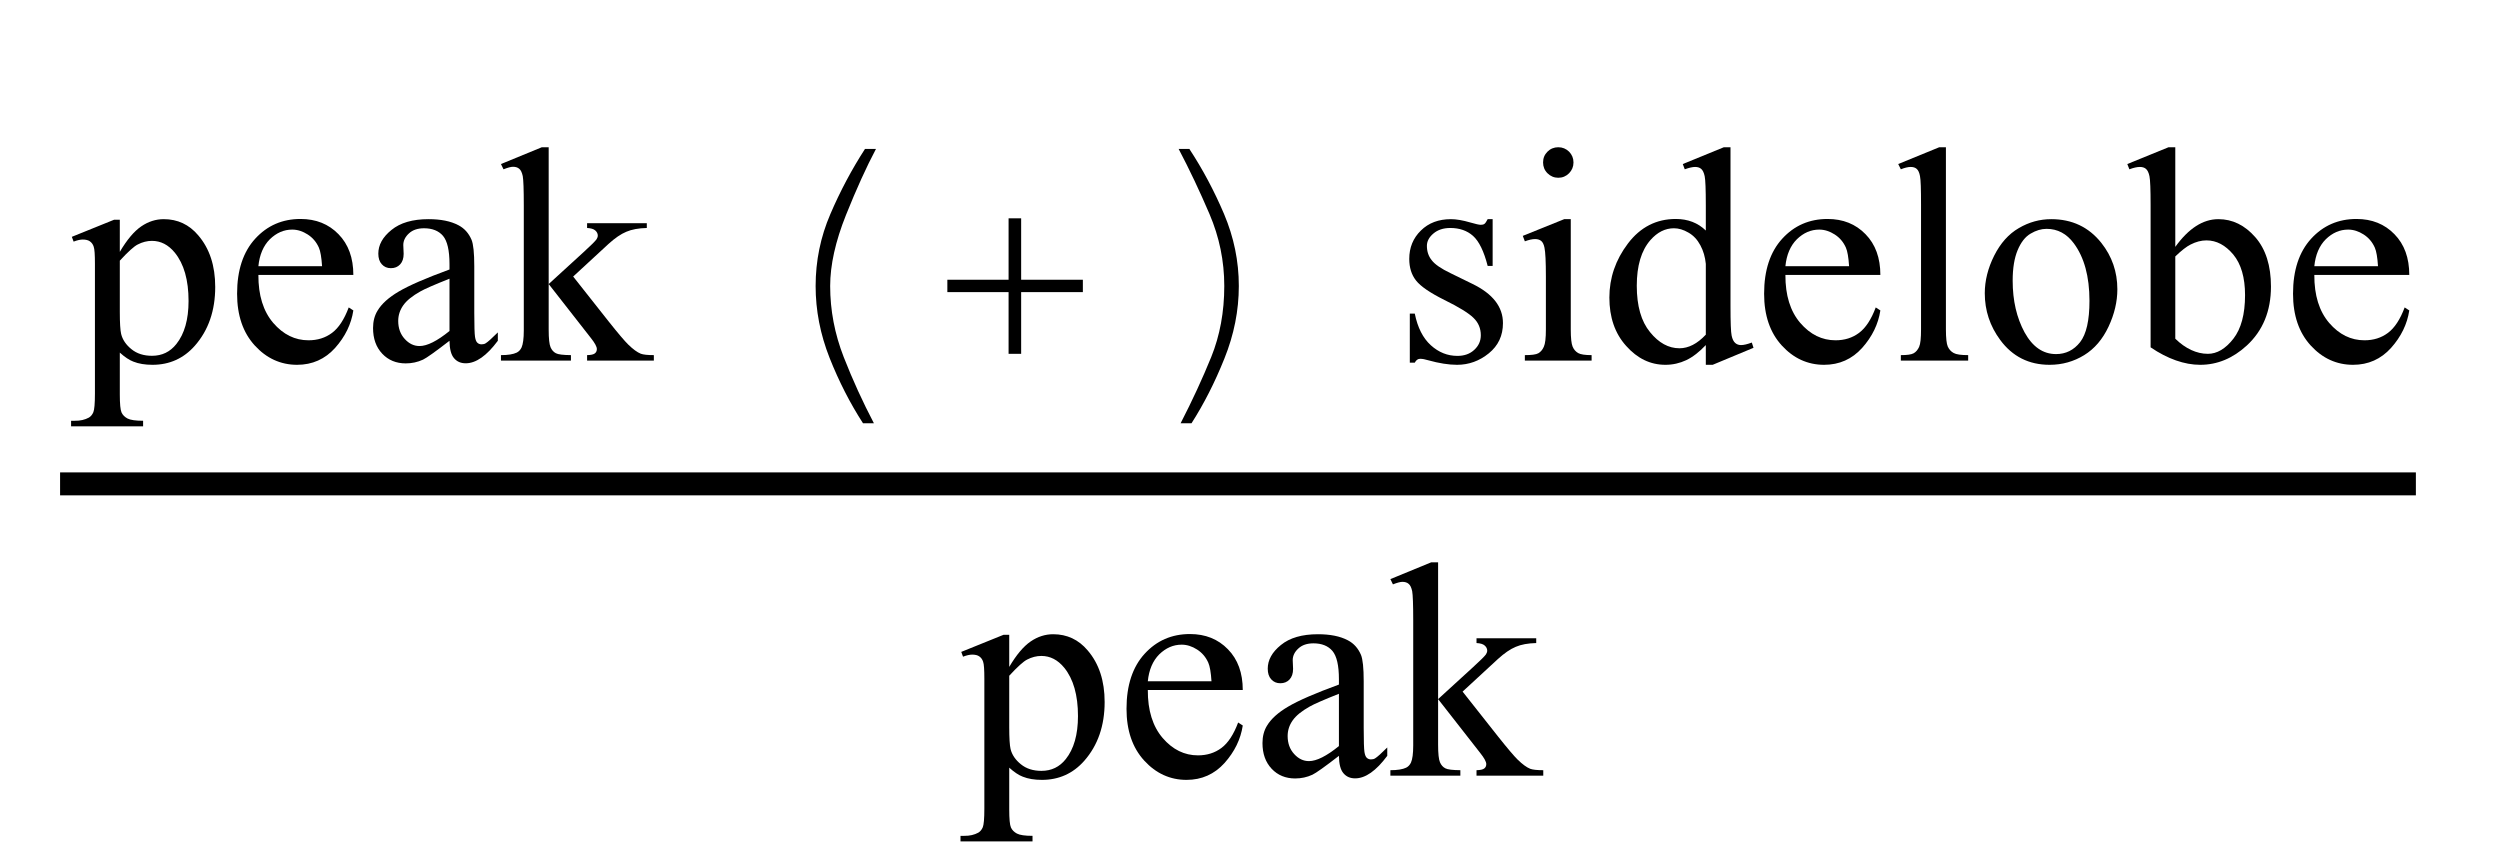 <?xml version="1.0" encoding="UTF-8"?>
<svg xmlns="http://www.w3.org/2000/svg" xmlns:xlink="http://www.w3.org/1999/xlink"  viewBox="0 0 104 36" version="1.1">
<defs>
<g>
<symbol overflow="visible" id="glyph0-0">
<path style="stroke:none;" d="M 1.773 0 L 1.773 -7.988 L 8.164 -7.988 L 8.164 0 Z M 1.973 -0.199 L 7.961 -0.199 L 7.961 -7.789 L 1.973 -7.789 Z M 1.973 -0.199 "/>
</symbol>
<symbol overflow="visible" id="glyph0-1">
<path style="stroke:none;" d="M -0.012 -5.148 L 1.746 -5.859 L 1.984 -5.859 L 1.984 -4.523 C 2.281 -5.027 2.578 -5.379 2.875 -5.582 C 3.172 -5.785 3.484 -5.883 3.812 -5.883 C 4.387 -5.883 4.867 -5.66 5.246 -5.211 C 5.719 -4.66 5.953 -3.945 5.953 -3.062 C 5.953 -2.078 5.672 -1.262 5.105 -0.617 C 4.641 -0.09 4.051 0.176 3.344 0.176 C 3.035 0.176 2.77 0.133 2.547 0.043 C 2.379 -0.02 2.191 -0.145 1.984 -0.332 L 1.984 1.41 C 1.984 1.801 2.008 2.051 2.055 2.156 C 2.102 2.262 2.188 2.348 2.305 2.41 C 2.426 2.473 2.641 2.504 2.953 2.504 L 2.953 2.734 L -0.043 2.734 L -0.043 2.504 L 0.113 2.504 C 0.34 2.508 0.535 2.461 0.699 2.371 C 0.777 2.324 0.84 2.25 0.883 2.148 C 0.926 2.047 0.949 1.789 0.949 1.371 L 0.949 -4.031 C 0.949 -4.402 0.934 -4.637 0.898 -4.738 C 0.867 -4.836 0.812 -4.91 0.738 -4.961 C 0.668 -5.012 0.566 -5.035 0.441 -5.035 C 0.344 -5.035 0.215 -5.008 0.062 -4.949 Z M 1.984 -4.156 L 1.984 -2.023 C 1.984 -1.562 2.004 -1.258 2.039 -1.109 C 2.098 -0.867 2.242 -0.656 2.469 -0.473 C 2.695 -0.289 2.98 -0.199 3.324 -0.199 C 3.742 -0.199 4.078 -0.363 4.336 -0.688 C 4.672 -1.109 4.844 -1.707 4.844 -2.477 C 4.844 -3.352 4.652 -4.023 4.27 -4.492 C 4.004 -4.816 3.688 -4.98 3.32 -4.98 C 3.121 -4.98 2.922 -4.93 2.727 -4.828 C 2.578 -4.754 2.328 -4.531 1.984 -4.156 Z M 1.984 -4.156 "/>
</symbol>
<symbol overflow="visible" id="glyph0-2">
<path style="stroke:none;" d="M 1.359 -3.562 C 1.355 -2.715 1.562 -2.051 1.977 -1.566 C 2.395 -1.082 2.883 -0.844 3.445 -0.844 C 3.82 -0.844 4.145 -0.945 4.422 -1.152 C 4.699 -1.359 4.93 -1.711 5.117 -2.211 L 5.309 -2.086 C 5.223 -1.516 4.969 -0.996 4.551 -0.527 C 4.129 -0.059 3.602 0.176 2.969 0.176 C 2.285 0.176 1.695 -0.094 1.207 -0.629 C 0.719 -1.164 0.473 -1.879 0.473 -2.781 C 0.473 -3.762 0.727 -4.523 1.227 -5.07 C 1.727 -5.617 2.355 -5.891 3.113 -5.891 C 3.754 -5.891 4.281 -5.68 4.691 -5.258 C 5.105 -4.836 5.309 -4.27 5.309 -3.562 Z M 1.359 -3.926 L 4.008 -3.926 C 3.984 -4.293 3.941 -4.551 3.875 -4.699 C 3.77 -4.934 3.617 -5.113 3.41 -5.246 C 3.203 -5.379 2.988 -5.449 2.766 -5.449 C 2.418 -5.449 2.109 -5.312 1.836 -5.047 C 1.566 -4.777 1.406 -4.402 1.359 -3.926 Z M 1.359 -3.926 "/>
</symbol>
<symbol overflow="visible" id="glyph0-3">
<path style="stroke:none;" d="M 3.637 -0.824 C 3.051 -0.371 2.684 -0.109 2.535 -0.039 C 2.309 0.066 2.07 0.117 1.816 0.117 C 1.422 0.117 1.094 -0.016 0.84 -0.285 C 0.582 -0.559 0.457 -0.914 0.457 -1.355 C 0.457 -1.633 0.52 -1.875 0.645 -2.078 C 0.812 -2.359 1.109 -2.629 1.531 -2.875 C 1.953 -3.125 2.656 -3.43 3.637 -3.789 L 3.637 -4.012 C 3.637 -4.582 3.547 -4.973 3.367 -5.188 C 3.188 -5.398 2.922 -5.504 2.578 -5.504 C 2.316 -5.504 2.105 -5.434 1.953 -5.293 C 1.797 -5.152 1.715 -4.988 1.715 -4.805 L 1.73 -4.441 C 1.73 -4.25 1.68 -4.105 1.582 -4 C 1.484 -3.895 1.355 -3.844 1.199 -3.844 C 1.043 -3.844 0.918 -3.898 0.82 -4.008 C 0.723 -4.113 0.676 -4.262 0.676 -4.449 C 0.676 -4.809 0.855 -5.137 1.223 -5.434 C 1.59 -5.734 2.102 -5.883 2.766 -5.883 C 3.273 -5.883 3.688 -5.801 4.012 -5.629 C 4.258 -5.5 4.438 -5.297 4.555 -5.023 C 4.629 -4.844 4.668 -4.477 4.668 -3.926 L 4.668 -1.984 C 4.668 -1.438 4.68 -1.105 4.699 -0.984 C 4.719 -0.859 4.754 -0.777 4.801 -0.738 C 4.848 -0.695 4.906 -0.676 4.969 -0.676 C 5.035 -0.676 5.094 -0.688 5.141 -0.719 C 5.23 -0.773 5.398 -0.922 5.648 -1.172 L 5.648 -0.824 C 5.184 -0.199 4.738 0.113 4.312 0.113 C 4.109 0.113 3.945 0.043 3.824 -0.102 C 3.703 -0.242 3.641 -0.484 3.637 -0.824 Z M 3.637 -1.23 L 3.637 -3.406 C 3.008 -3.156 2.605 -2.98 2.422 -2.875 C 2.094 -2.691 1.859 -2.504 1.715 -2.301 C 1.574 -2.102 1.504 -1.883 1.504 -1.648 C 1.504 -1.348 1.594 -1.098 1.773 -0.902 C 1.953 -0.703 2.156 -0.605 2.391 -0.605 C 2.707 -0.605 3.121 -0.812 3.637 -1.23 Z M 3.637 -1.23 "/>
</symbol>
<symbol overflow="visible" id="glyph0-4">
<path style="stroke:none;" d="M 2.09 -8.875 L 2.09 -3.184 L 3.543 -4.512 C 3.852 -4.793 4.031 -4.973 4.082 -5.047 C 4.113 -5.098 4.133 -5.148 4.133 -5.199 C 4.133 -5.281 4.098 -5.352 4.027 -5.414 C 3.961 -5.473 3.848 -5.508 3.688 -5.516 L 3.688 -5.715 L 6.172 -5.715 L 6.172 -5.516 C 5.832 -5.508 5.547 -5.457 5.32 -5.359 C 5.094 -5.266 4.844 -5.094 4.574 -4.848 L 3.109 -3.496 L 4.574 -1.641 C 4.98 -1.129 5.258 -0.805 5.398 -0.668 C 5.598 -0.473 5.773 -0.344 5.922 -0.285 C 6.027 -0.246 6.207 -0.227 6.465 -0.227 L 6.465 0 L 3.688 0 L 3.688 -0.227 C 3.848 -0.23 3.953 -0.254 4.008 -0.297 C 4.066 -0.34 4.094 -0.402 4.094 -0.48 C 4.094 -0.578 4.012 -0.73 3.844 -0.941 L 2.09 -3.184 L 2.09 -1.285 C 2.09 -0.914 2.117 -0.672 2.168 -0.555 C 2.219 -0.438 2.293 -0.355 2.391 -0.305 C 2.484 -0.254 2.695 -0.23 3.016 -0.227 L 3.016 0 L 0.105 0 L 0.105 -0.227 C 0.398 -0.227 0.617 -0.262 0.762 -0.332 C 0.848 -0.375 0.914 -0.445 0.961 -0.543 C 1.023 -0.68 1.055 -0.918 1.055 -1.254 L 1.055 -6.457 C 1.055 -7.121 1.039 -7.523 1.012 -7.672 C 0.98 -7.82 0.934 -7.922 0.867 -7.977 C 0.801 -8.035 0.715 -8.062 0.605 -8.062 C 0.52 -8.062 0.387 -8.027 0.211 -7.957 L 0.105 -8.176 L 1.805 -8.875 Z M 2.09 -8.875 "/>
</symbol>
<symbol overflow="visible" id="glyph0-5">
<path style="stroke:none;" d="M 4.094 -5.883 L 4.094 -3.938 L 3.887 -3.938 C 3.73 -4.551 3.527 -4.965 3.277 -5.188 C 3.031 -5.406 2.715 -5.516 2.332 -5.516 C 2.043 -5.516 1.809 -5.438 1.629 -5.285 C 1.449 -5.133 1.359 -4.961 1.359 -4.773 C 1.359 -4.539 1.426 -4.34 1.559 -4.176 C 1.688 -4.004 1.949 -3.824 2.348 -3.633 L 3.258 -3.188 C 4.102 -2.777 4.523 -2.234 4.523 -1.559 C 4.523 -1.039 4.328 -0.621 3.934 -0.301 C 3.543 0.016 3.102 0.176 2.613 0.176 C 2.266 0.176 1.867 0.113 1.418 -0.012 C 1.281 -0.055 1.168 -0.074 1.078 -0.074 C 0.984 -0.074 0.91 -0.02 0.855 0.086 L 0.648 0.086 L 0.648 -1.953 L 0.855 -1.953 C 0.973 -1.371 1.195 -0.934 1.523 -0.637 C 1.852 -0.34 2.219 -0.195 2.629 -0.195 C 2.914 -0.195 3.148 -0.277 3.328 -0.445 C 3.512 -0.613 3.602 -0.816 3.602 -1.055 C 3.602 -1.34 3.5 -1.582 3.297 -1.777 C 3.098 -1.973 2.695 -2.223 2.09 -2.52 C 1.488 -2.82 1.094 -3.09 0.906 -3.332 C 0.719 -3.57 0.625 -3.867 0.625 -4.23 C 0.625 -4.699 0.785 -5.094 1.109 -5.41 C 1.43 -5.727 1.848 -5.883 2.359 -5.883 C 2.582 -5.883 2.855 -5.836 3.176 -5.742 C 3.387 -5.68 3.531 -5.648 3.602 -5.648 C 3.668 -5.648 3.719 -5.66 3.758 -5.691 C 3.793 -5.719 3.836 -5.785 3.887 -5.883 Z M 4.094 -5.883 "/>
</symbol>
<symbol overflow="visible" id="glyph0-6">
<path style="stroke:none;" d="M 1.852 -8.875 C 2.027 -8.875 2.176 -8.812 2.301 -8.691 C 2.422 -8.566 2.484 -8.418 2.484 -8.242 C 2.484 -8.066 2.422 -7.918 2.301 -7.793 C 2.176 -7.668 2.027 -7.605 1.852 -7.605 C 1.68 -7.605 1.527 -7.668 1.402 -7.793 C 1.277 -7.918 1.219 -8.07 1.219 -8.242 C 1.219 -8.418 1.277 -8.566 1.402 -8.691 C 1.523 -8.812 1.676 -8.875 1.852 -8.875 Z M 2.371 -5.883 L 2.371 -1.293 C 2.371 -0.934 2.398 -0.695 2.449 -0.578 C 2.5 -0.457 2.578 -0.371 2.68 -0.312 C 2.781 -0.254 2.969 -0.227 3.238 -0.227 L 3.238 0 L 0.461 0 L 0.461 -0.227 C 0.738 -0.227 0.926 -0.25 1.023 -0.305 C 1.117 -0.359 1.195 -0.449 1.25 -0.574 C 1.309 -0.699 1.336 -0.938 1.336 -1.293 L 1.336 -3.496 C 1.336 -4.113 1.316 -4.516 1.277 -4.699 C 1.25 -4.832 1.203 -4.926 1.141 -4.977 C 1.078 -5.027 0.996 -5.055 0.887 -5.055 C 0.77 -5.055 0.629 -5.023 0.461 -4.961 L 0.375 -5.188 L 2.098 -5.883 Z M 2.371 -5.883 "/>
</symbol>
<symbol overflow="visible" id="glyph0-7">
<path style="stroke:none;" d="M 4.438 -0.645 C 4.16 -0.352 3.887 -0.141 3.621 -0.016 C 3.355 0.109 3.066 0.176 2.758 0.176 C 2.133 0.176 1.59 -0.086 1.125 -0.609 C 0.656 -1.129 0.426 -1.801 0.426 -2.621 C 0.426 -3.441 0.684 -4.191 1.199 -4.871 C 1.715 -5.551 2.379 -5.891 3.188 -5.891 C 3.691 -5.891 4.109 -5.73 4.438 -5.41 L 4.438 -6.465 C 4.438 -7.117 4.422 -7.52 4.391 -7.668 C 4.359 -7.82 4.309 -7.922 4.242 -7.977 C 4.176 -8.031 4.094 -8.055 3.992 -8.055 C 3.887 -8.055 3.742 -8.023 3.562 -7.957 L 3.48 -8.176 L 5.188 -8.875 L 5.465 -8.875 L 5.465 -2.266 C 5.465 -1.594 5.48 -1.188 5.512 -1.039 C 5.543 -0.891 5.594 -0.789 5.664 -0.73 C 5.73 -0.672 5.812 -0.645 5.902 -0.645 C 6.016 -0.645 6.164 -0.68 6.352 -0.75 L 6.422 -0.531 L 4.723 0.176 L 4.438 0.176 Z M 4.438 -1.078 L 4.438 -4.023 C 4.41 -4.309 4.336 -4.566 4.211 -4.797 C 4.086 -5.031 3.922 -5.207 3.715 -5.324 C 3.508 -5.445 3.309 -5.504 3.113 -5.504 C 2.746 -5.504 2.422 -5.34 2.133 -5.012 C 1.754 -4.578 1.566 -3.945 1.566 -3.113 C 1.566 -2.273 1.75 -1.629 2.117 -1.184 C 2.48 -0.734 2.891 -0.512 3.34 -0.512 C 3.719 -0.512 4.082 -0.699 4.438 -1.078 Z M 4.438 -1.078 "/>
</symbol>
<symbol overflow="visible" id="glyph0-8">
<path style="stroke:none;" d="M 2.363 -8.875 L 2.363 -1.293 C 2.363 -0.934 2.391 -0.695 2.441 -0.582 C 2.496 -0.465 2.574 -0.375 2.684 -0.316 C 2.793 -0.254 2.992 -0.227 3.289 -0.227 L 3.289 0 L 0.488 0 L 0.488 -0.227 C 0.75 -0.227 0.926 -0.25 1.023 -0.305 C 1.117 -0.359 1.195 -0.449 1.25 -0.574 C 1.305 -0.699 1.328 -0.938 1.328 -1.293 L 1.328 -6.484 C 1.328 -7.129 1.316 -7.523 1.285 -7.672 C 1.258 -7.82 1.211 -7.922 1.145 -7.977 C 1.082 -8.031 1 -8.055 0.898 -8.055 C 0.789 -8.055 0.652 -8.023 0.488 -7.957 L 0.379 -8.176 L 2.086 -8.875 Z M 2.363 -8.875 "/>
</symbol>
<symbol overflow="visible" id="glyph0-9">
<path style="stroke:none;" d="M 3.195 -5.883 C 4.059 -5.883 4.754 -5.555 5.277 -4.898 C 5.723 -4.336 5.945 -3.691 5.945 -2.965 C 5.945 -2.453 5.824 -1.934 5.578 -1.41 C 5.332 -0.887 4.996 -0.492 4.566 -0.227 C 4.133 0.039 3.656 0.176 3.125 0.176 C 2.266 0.176 1.582 -0.168 1.074 -0.855 C 0.645 -1.434 0.43 -2.082 0.43 -2.801 C 0.43 -3.324 0.562 -3.848 0.82 -4.363 C 1.082 -4.883 1.422 -5.266 1.848 -5.512 C 2.273 -5.762 2.723 -5.883 3.195 -5.883 Z M 3 -5.48 C 2.781 -5.48 2.559 -5.414 2.336 -5.281 C 2.113 -5.152 1.934 -4.922 1.797 -4.594 C 1.66 -4.266 1.59 -3.844 1.59 -3.324 C 1.59 -2.492 1.758 -1.777 2.086 -1.172 C 2.418 -0.57 2.855 -0.27 3.395 -0.27 C 3.797 -0.27 4.133 -0.434 4.395 -0.766 C 4.656 -1.102 4.785 -1.672 4.785 -2.484 C 4.785 -3.5 4.566 -4.297 4.133 -4.879 C 3.836 -5.277 3.461 -5.48 3 -5.48 Z M 3 -5.48 "/>
</symbol>
<symbol overflow="visible" id="glyph0-10">
<path style="stroke:none;" d="M 1.965 -4.73 C 2.52 -5.5 3.117 -5.883 3.758 -5.883 C 4.344 -5.883 4.855 -5.633 5.293 -5.133 C 5.73 -4.633 5.945 -3.945 5.945 -3.078 C 5.945 -2.062 5.609 -1.242 4.938 -0.625 C 4.359 -0.094 3.715 0.176 3 0.176 C 2.668 0.176 2.332 0.113 1.988 -0.008 C 1.645 -0.129 1.293 -0.309 0.938 -0.551 L 0.938 -6.473 C 0.938 -7.121 0.922 -7.52 0.891 -7.668 C 0.859 -7.82 0.809 -7.922 0.742 -7.977 C 0.676 -8.031 0.594 -8.055 0.492 -8.055 C 0.375 -8.055 0.23 -8.023 0.055 -7.957 L -0.031 -8.176 L 1.684 -8.875 L 1.965 -8.875 Z M 1.965 -4.332 L 1.965 -0.91 C 2.176 -0.703 2.398 -0.547 2.625 -0.441 C 2.852 -0.336 3.082 -0.281 3.32 -0.281 C 3.699 -0.281 4.051 -0.488 4.379 -0.906 C 4.703 -1.32 4.867 -1.926 4.867 -2.723 C 4.867 -3.453 4.703 -4.016 4.379 -4.41 C 4.051 -4.801 3.68 -5 3.262 -5 C 3.043 -5 2.824 -4.941 2.602 -4.828 C 2.438 -4.746 2.223 -4.582 1.965 -4.332 Z M 1.965 -4.332 "/>
</symbol>
<symbol overflow="visible" id="glyph1-0">
<path style="stroke:none;" d="M 0.879 0 L 0.879 -10.793 L 6.164 -10.793 L 6.164 0 Z M 1.762 -0.879 L 5.285 -0.879 L 5.285 -9.914 L 1.762 -9.914 Z M 1.762 -0.879 "/>
</symbol>
<symbol overflow="visible" id="glyph1-1">
<path style="stroke:none;" d="M 6.441 -8.805 C 6.047 -8.062 5.629 -7.145 5.191 -6.051 C 4.754 -4.957 4.535 -3.973 4.535 -3.102 C 4.535 -2.094 4.723 -1.109 5.098 -0.148 C 5.473 0.812 5.895 1.73 6.355 2.609 L 5.902 2.609 C 5.367 1.781 4.902 0.875 4.512 -0.109 C 4.121 -1.098 3.93 -2.094 3.93 -3.102 C 3.93 -4.145 4.133 -5.141 4.543 -6.094 C 4.953 -7.051 5.434 -7.953 5.984 -8.805 Z M 6.441 -8.805 "/>
</symbol>
<symbol overflow="visible" id="glyph1-2">
<path style="stroke:none;" d="M 7.047 -2.848 L 4.48 -2.848 L 4.48 -0.281 L 3.957 -0.281 L 3.957 -2.848 L 1.41 -2.848 L 1.41 -3.363 L 3.957 -3.363 L 3.957 -5.918 L 4.48 -5.918 L 4.48 -3.363 L 7.047 -3.363 Z M 7.047 -2.848 "/>
</symbol>
<symbol overflow="visible" id="glyph1-3">
<path style="stroke:none;" d="M 4.535 -3.102 C 4.535 -2.086 4.336 -1.078 3.934 -0.082 C 3.535 0.914 3.078 1.809 2.566 2.609 L 2.113 2.609 C 2.602 1.66 3.027 0.738 3.387 -0.148 C 3.746 -1.035 3.93 -2.02 3.93 -3.102 C 3.93 -4.145 3.723 -5.141 3.316 -6.094 C 2.906 -7.051 2.48 -7.953 2.031 -8.805 L 2.477 -8.805 C 3.031 -7.961 3.512 -7.059 3.922 -6.094 C 4.328 -5.133 4.535 -4.137 4.535 -3.102 Z M 4.535 -3.102 "/>
</symbol>
</g>
</defs>
<g id="surface29783">
<path style="fill:none;stroke-width:0.955;stroke-linecap:square;stroke-linejoin:miter;stroke:rgb(0%,0%,0%);stroke-opacity:1;stroke-miterlimit:10;" d="M 9.977 24.129 L 107.023 24.129 " transform="matrix(1,0,0,1,-7,-4)"/>
<g style="fill:rgb(0%,0%,0%);fill-opacity:1;">
  <use xlink:href="#glyph0-1" x="3" y="15"/>
  <use xlink:href="#glyph0-2" x="9.39" y="15"/>
  <use xlink:href="#glyph0-3" x="15.062" y="15"/>
  <use xlink:href="#glyph0-4" x="20.735" y="15"/>
</g>
<g style="fill:rgb(0%,0%,0%);fill-opacity:1;">
  <use xlink:href="#glyph1-1" x="30" y="15"/>
</g>
<g style="fill:rgb(0%,0%,0%);fill-opacity:1;">
  <use xlink:href="#glyph1-2" x="38" y="15"/>
</g>
<g style="fill:rgb(0%,0%,0%);fill-opacity:1;">
  <use xlink:href="#glyph1-3" x="47" y="15"/>
</g>
<g style="fill:rgb(0%,0%,0%);fill-opacity:1;">
  <use xlink:href="#glyph0-5" x="58" y="15"/>
  <use xlink:href="#glyph0-6" x="62.973" y="15"/>
  <use xlink:href="#glyph0-7" x="66.524" y="15"/>
  <use xlink:href="#glyph0-2" x="72.914" y="15"/>
  <use xlink:href="#glyph0-8" x="78.587" y="15"/>
  <use xlink:href="#glyph0-9" x="82.137" y="15"/>
  <use xlink:href="#glyph0-10" x="88.527" y="15"/>
  <use xlink:href="#glyph0-2" x="94.917" y="15"/>
</g>
<g style="fill:rgb(0%,0%,0%);fill-opacity:1;">
  <use xlink:href="#glyph0-1" x="40" y="32.267"/>
  <use xlink:href="#glyph0-2" x="46.39" y="32.267"/>
  <use xlink:href="#glyph0-3" x="52.062" y="32.267"/>
  <use xlink:href="#glyph0-4" x="57.735" y="32.267"/>
</g>
</g>
</svg>